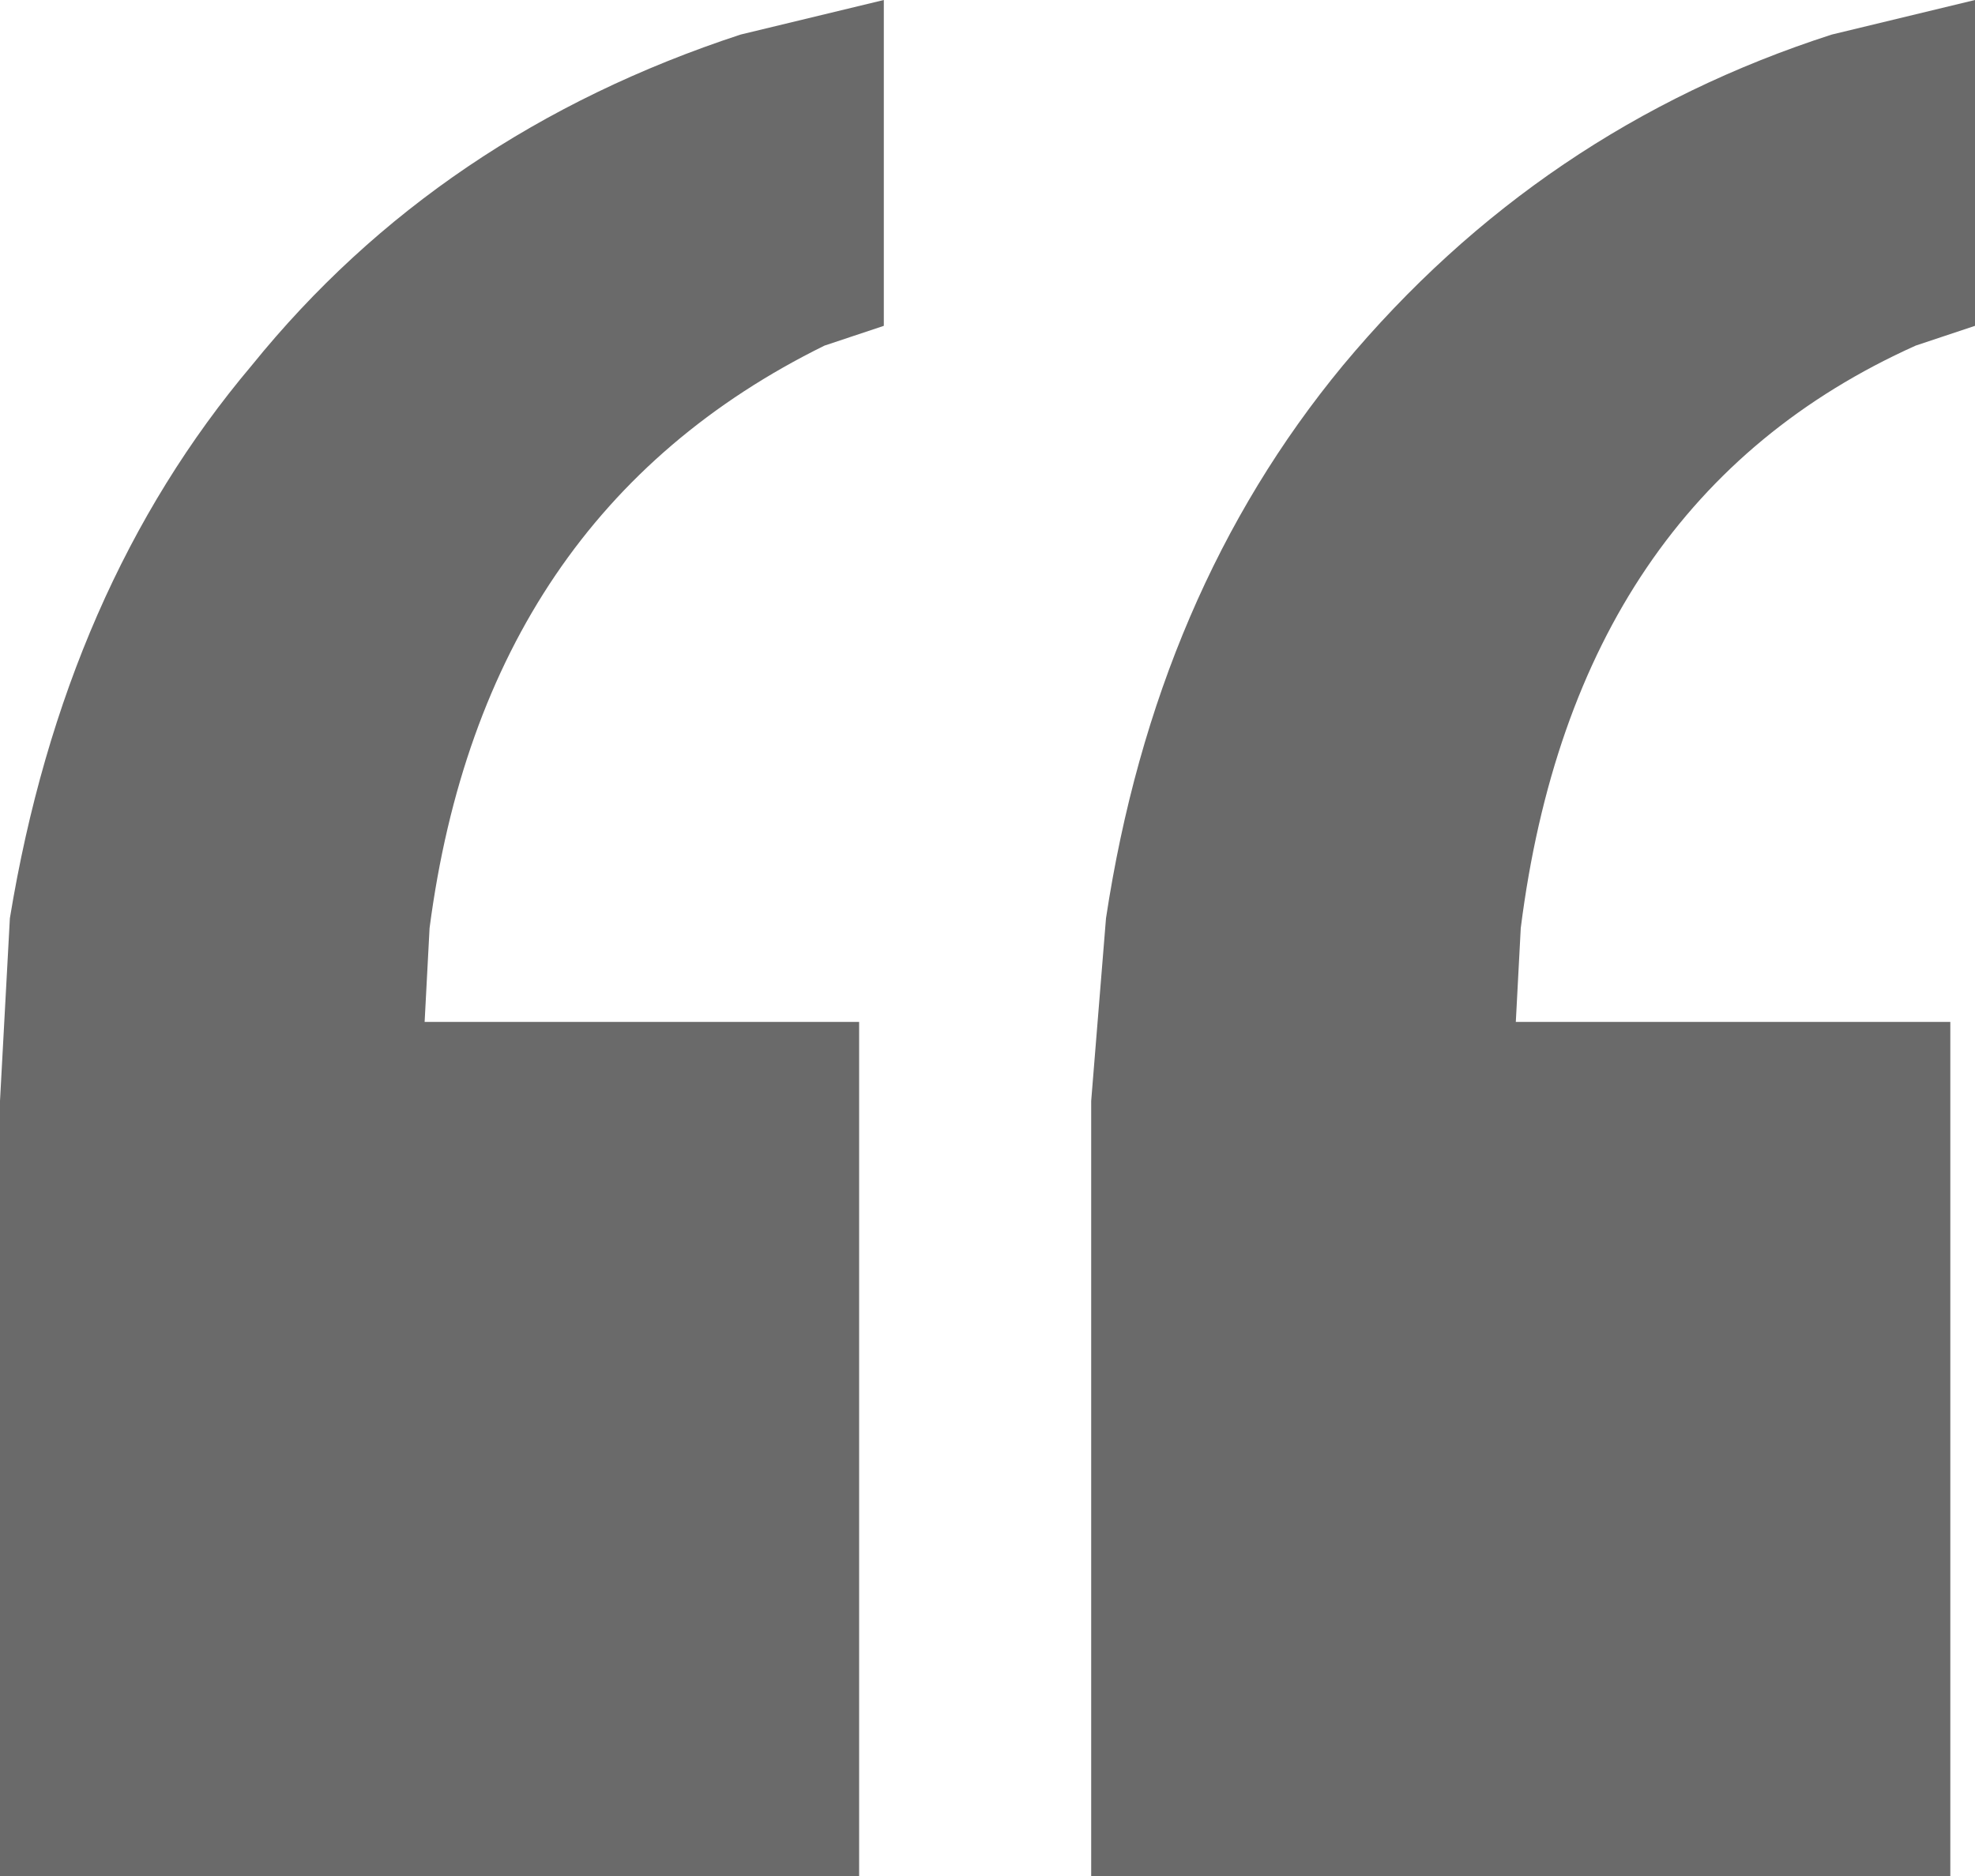<svg version="1.2" xmlns="http://www.w3.org/2000/svg" viewBox="0 0 40 38" width="40" height="38"><style>.a{fill:#6a6a6a}</style><path class="a" d="m0 38v-15.7l0.2-3.7q1.1-6.7 4.9-11.2 3.8-4.7 9.9-6.7l2.9-0.7v6.6l-1.2 0.4q-6.9 3.4-8 11.8l-0.1 1.9h8.8v17.3zm22.1 0v-15.7l0.3-3.7q1-6.6 4.8-11.2 4-4.8 9.9-6.7l2.9-0.7v6.6l-1.2 0.4q-6.9 3.1-8 11.8l-0.1 1.9h8.8v17.3z"/></svg>